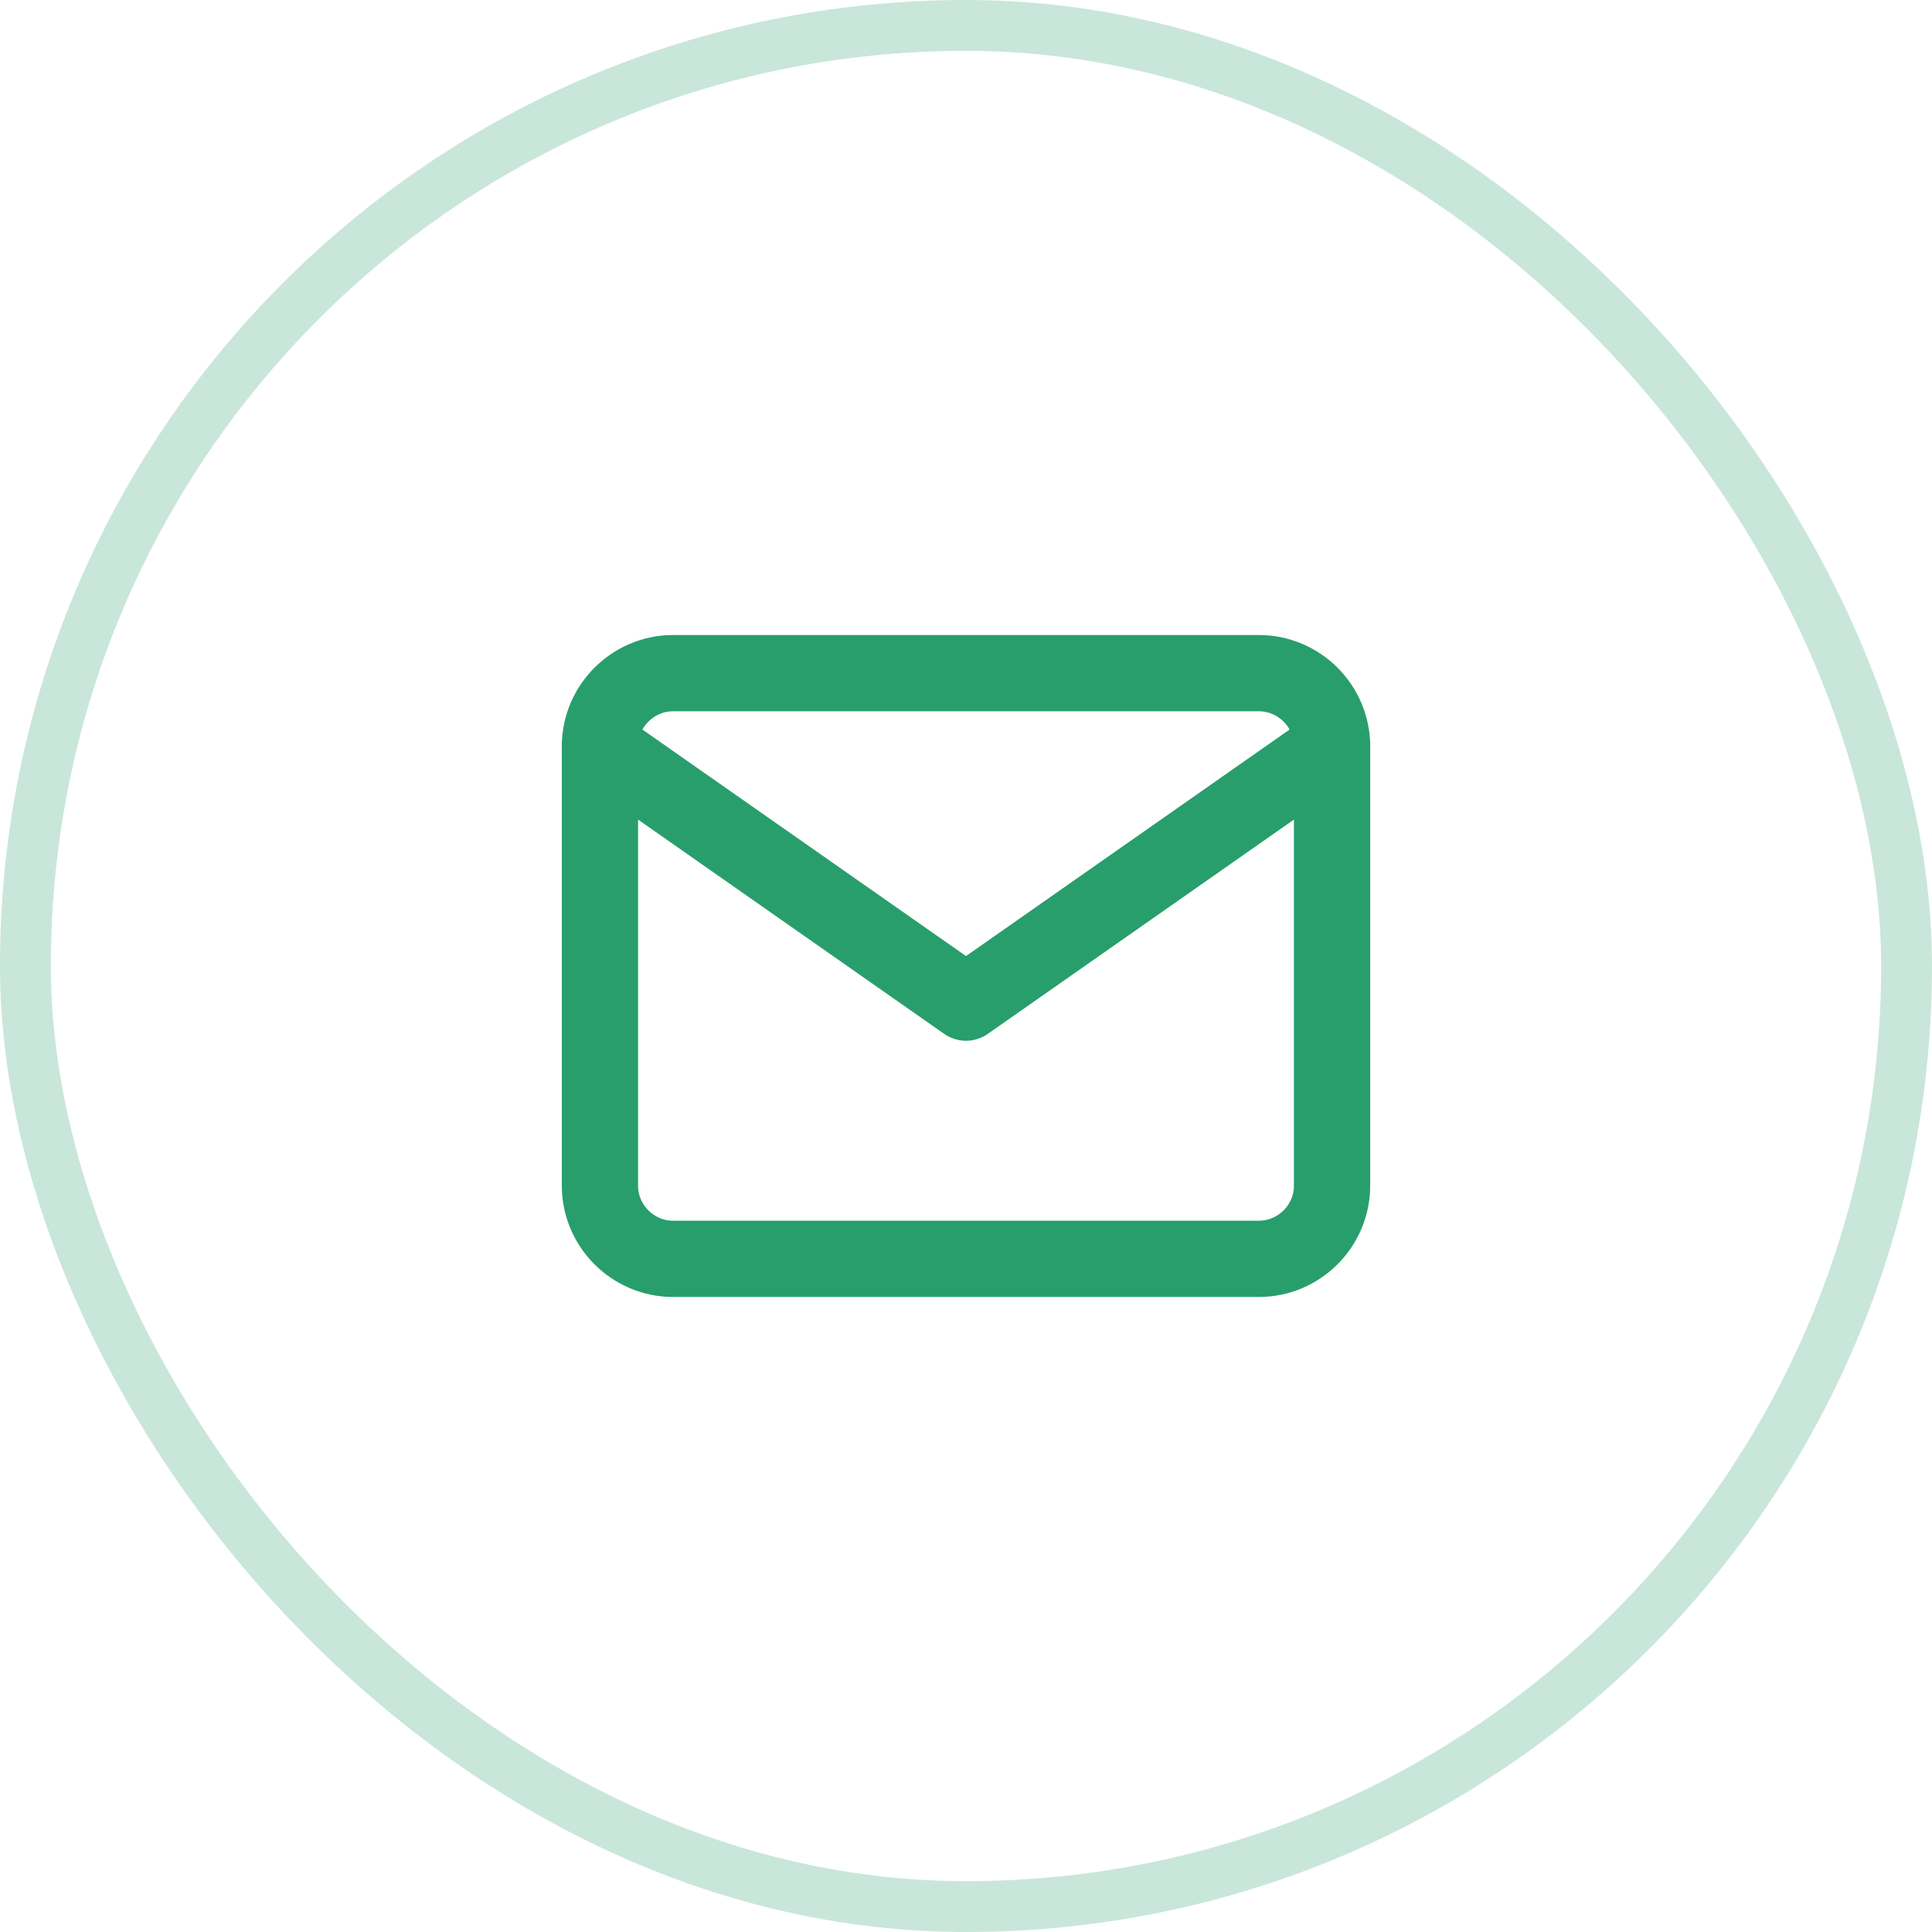 <svg width="38" height="38" viewBox="0 0 38 38" fill="none" xmlns="http://www.w3.org/2000/svg">
<rect x="0.5" y="0.5" width="37" height="37" rx="18.5" stroke="#289E6C" stroke-opacity="0.25"/>
<path d="M13.24 13.24H24.76C25.552 13.24 26.2 13.888 26.2 14.68V23.32C26.2 24.112 25.552 24.76 24.76 24.76H13.24C12.448 24.76 11.8 24.112 11.8 23.32V14.68C11.8 13.888 12.448 13.24 13.24 13.24Z" stroke="#289E6C" stroke-width="1.5" stroke-linecap="round" stroke-linejoin="round"/>
<path d="M26.2 14.68L19 19.72L11.8 14.68" stroke="#289E6C" stroke-width="1.5" stroke-linecap="round" stroke-linejoin="round"/>
</svg>
